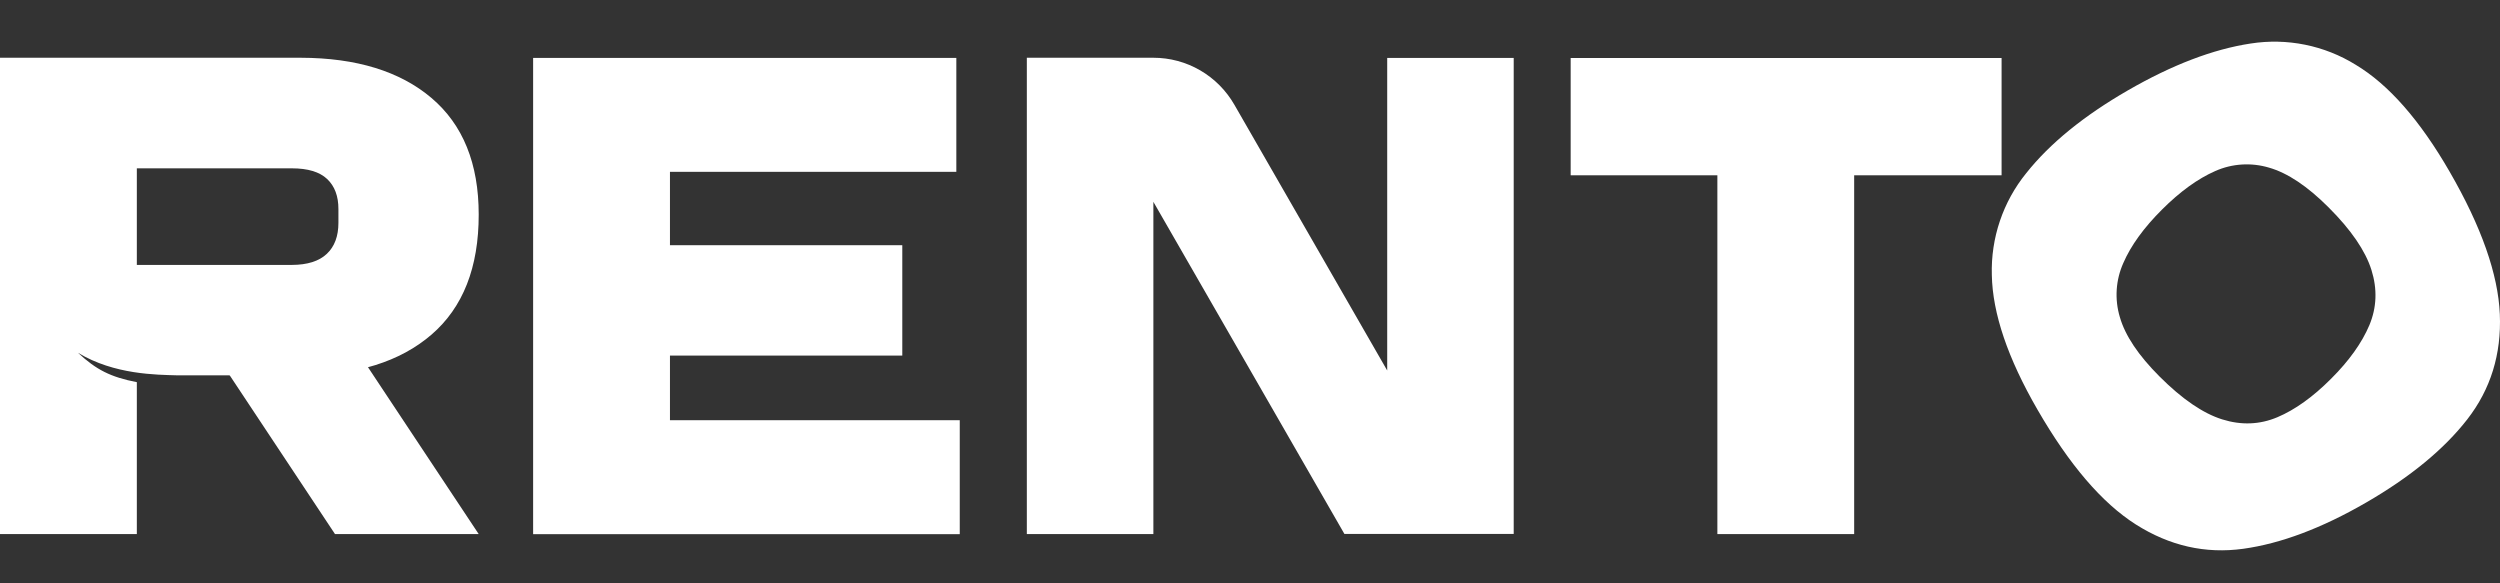 <svg width="60" height="14" viewBox="0 0 60 14" fill="none" xmlns="http://www.w3.org/2000/svg">
<rect x="0" y="0" width="60" height="14" fill="#333333" stroke="none"/>
<path d="M10.355 2.351C9.6 1.711 8.554 1.389 7.218 1.386H0V12.817H3.284V9.172C2.657 9.051 2.307 8.873 1.872 8.467C2.742 8.996 3.766 8.993 4.251 9.008H7.219C8.554 9.008 9.6 8.682 10.356 8.031C11.112 7.379 11.49 6.419 11.489 5.149C11.489 3.924 11.111 2.992 10.355 2.351ZM8.122 5.348C8.122 5.669 8.029 5.918 7.843 6.093C7.656 6.269 7.377 6.357 7.005 6.358H3.284V4.04H7.005C7.388 4.04 7.67 4.125 7.851 4.296C8.033 4.467 8.123 4.709 8.122 5.02V5.348Z" fill="white"/>
<path d="M8.456 8.247L11.489 12.818H8.04L5.008 8.247H8.456Z" fill="white"/>
<path d="M22.952 1.39V4.124H16.079V5.885H21.655V8.534H16.079V10.085H23.034V12.82H12.795V1.39H22.952Z" fill="white"/>
<path d="M33.293 1.39V8.892L29.624 2.512C29.427 2.17 29.145 1.886 28.804 1.688C28.463 1.49 28.076 1.386 27.681 1.386H24.644V12.817H27.681V4.844L32.266 12.815H36.329V1.39H33.293Z" fill="white"/>
<path d="M37.696 4.207V1.392H48.038V4.207H44.5V12.818H41.217V4.207H37.696Z" fill="white"/>
<path fill-rule="evenodd" clip-rule="evenodd" d="M48.631 4.154C48.071 4.844 47.778 5.712 47.804 6.601C47.821 7.52 48.186 8.598 48.901 9.834C49.663 11.154 50.449 12.072 51.26 12.587C52.072 13.102 52.931 13.296 53.837 13.171C54.742 13.045 55.724 12.676 56.784 12.063C57.843 11.451 58.654 10.785 59.215 10.064C59.776 9.342 60.036 8.501 59.996 7.541C59.955 6.581 59.554 5.441 58.792 4.122C58.078 2.884 57.327 2.029 56.539 1.556C55.785 1.088 54.888 0.907 54.012 1.045C53.111 1.182 52.131 1.557 51.071 2.168C50.011 2.779 49.198 3.441 48.631 4.154ZM50.959 6.314C50.777 6.722 50.748 7.181 50.876 7.609C51.003 8.053 51.321 8.528 51.828 9.035C52.37 9.577 52.871 9.92 53.332 10.065C53.792 10.209 54.234 10.192 54.658 10.013C55.081 9.834 55.51 9.527 55.944 9.092C56.379 8.658 56.685 8.229 56.864 7.806C57.042 7.382 57.059 6.94 56.915 6.48C56.77 6.019 56.428 5.518 55.886 4.977C55.378 4.469 54.903 4.152 54.459 4.024C54.032 3.896 53.573 3.924 53.166 4.105C52.747 4.289 52.32 4.598 51.885 5.033C51.45 5.467 51.141 5.894 50.959 6.314Z" fill="white"/>
</svg>
